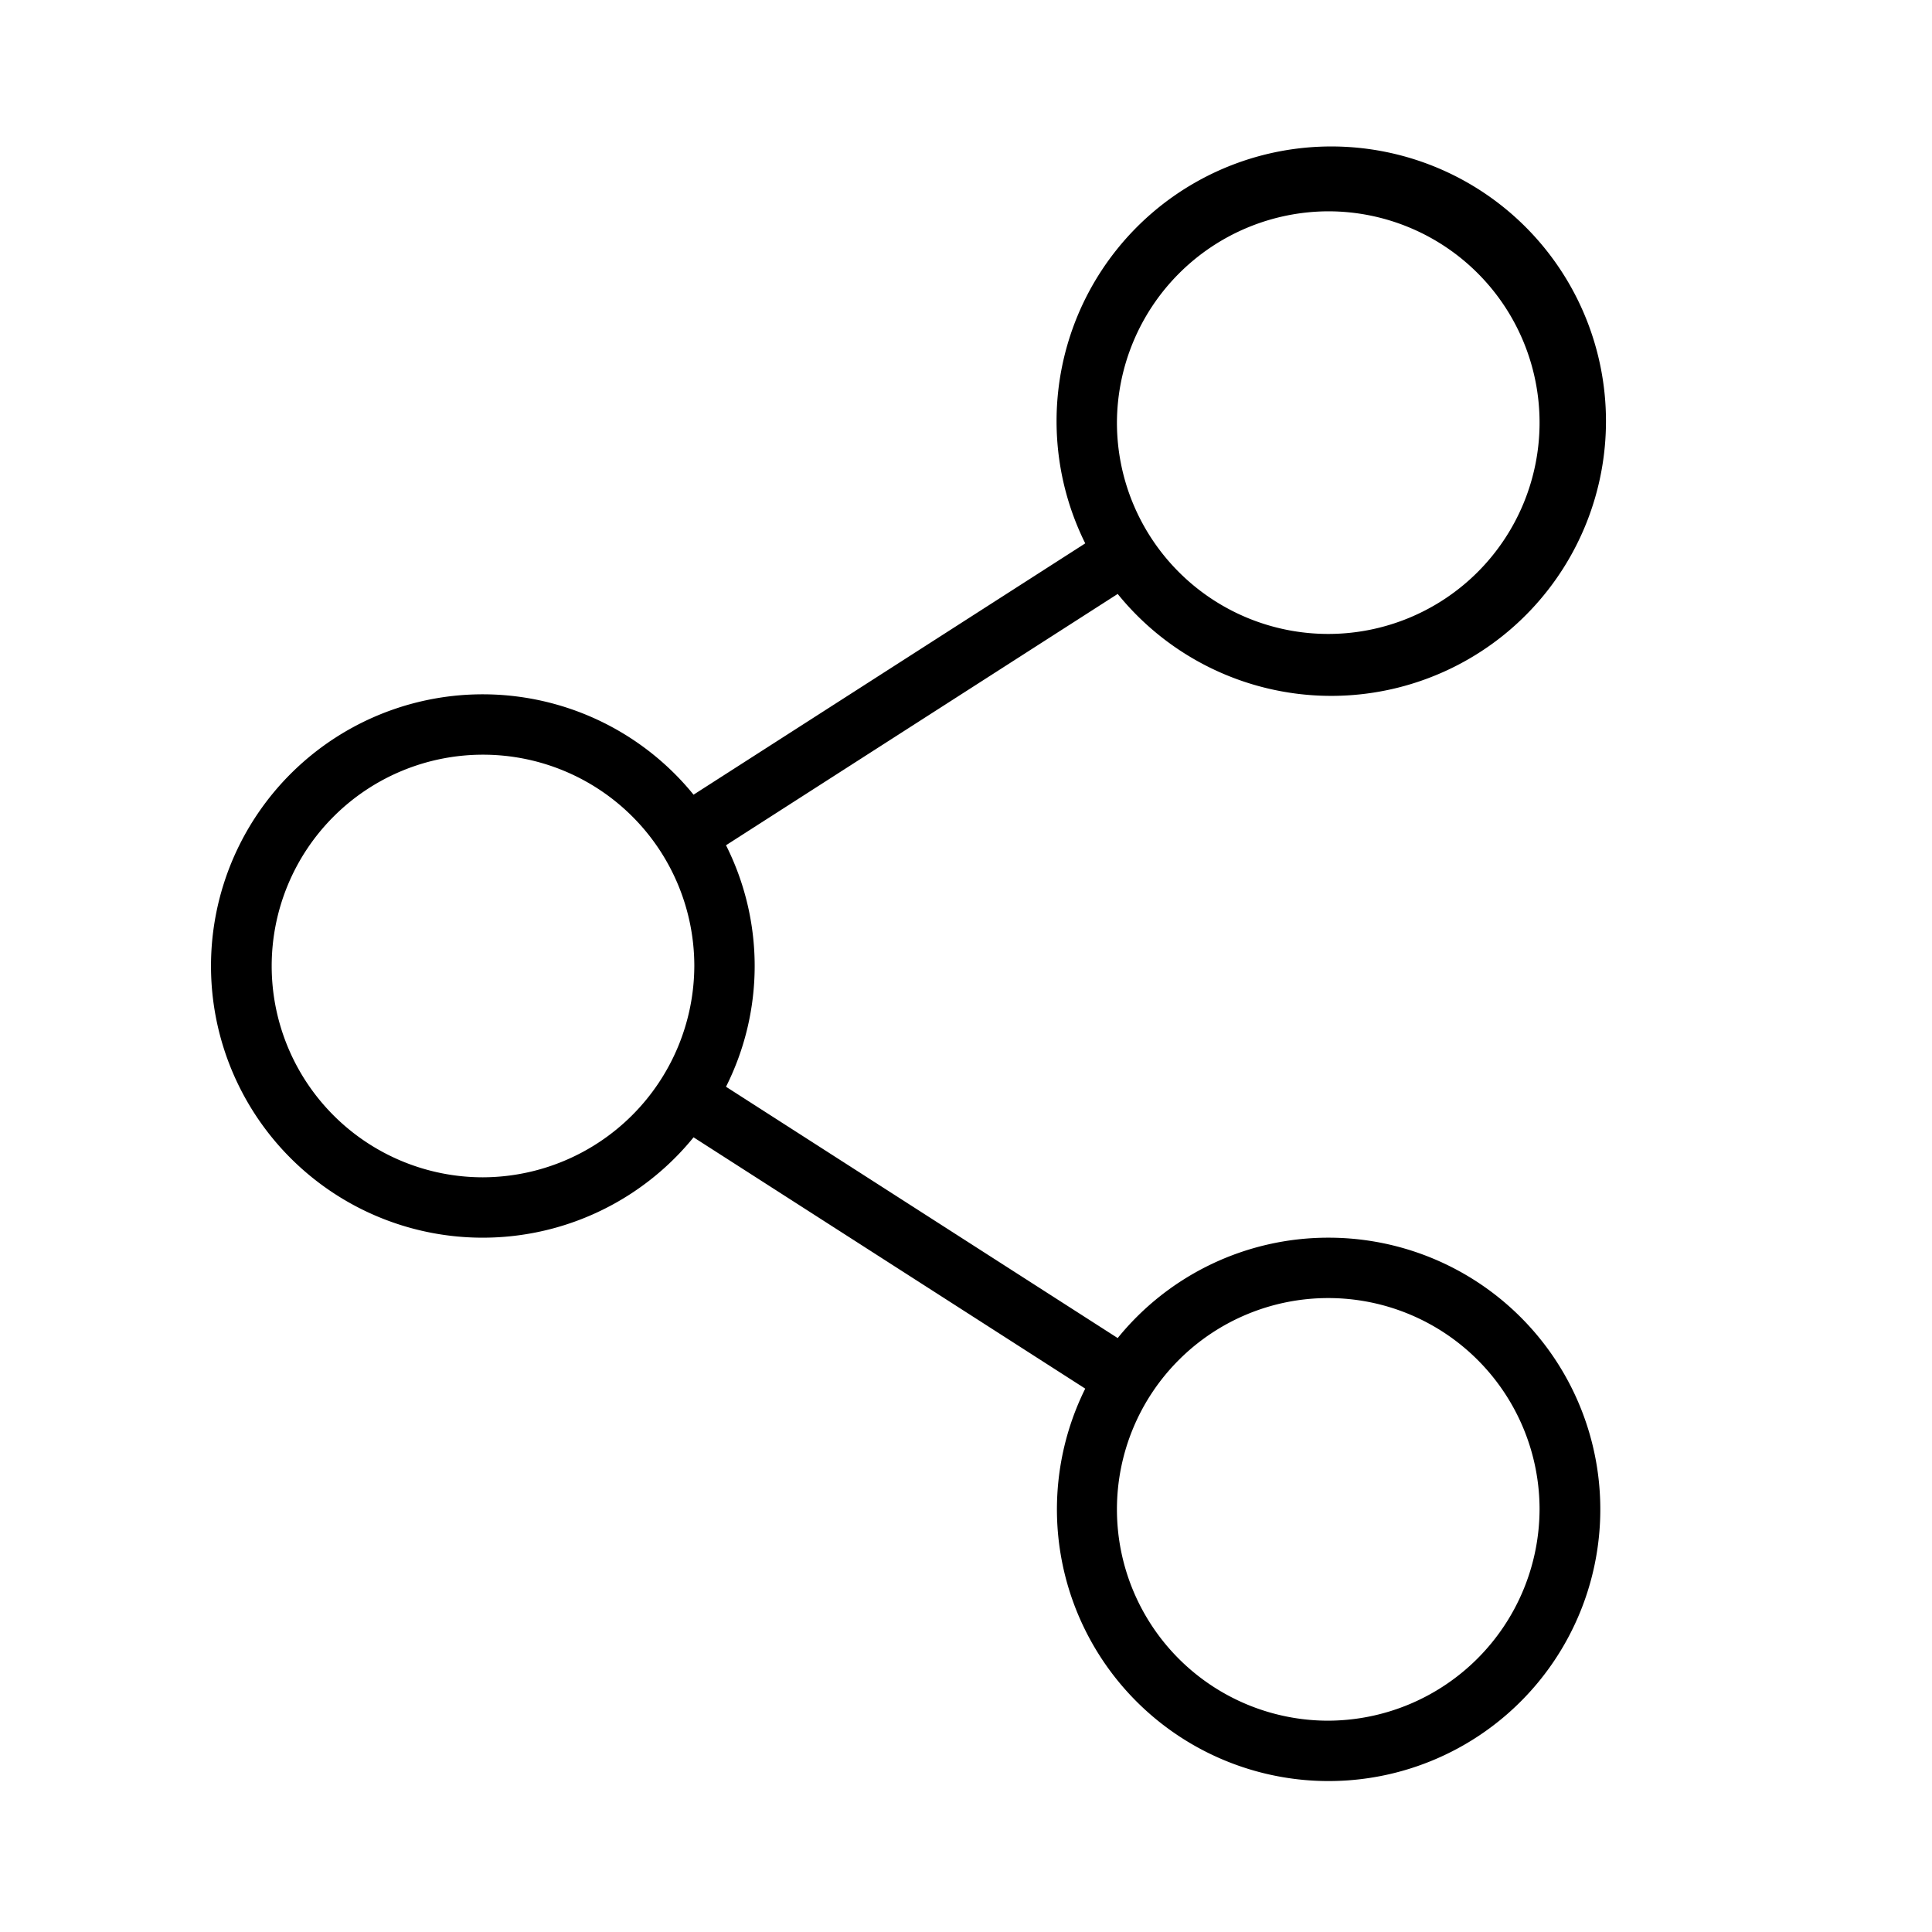 <svg xmlns="http://www.w3.org/2000/svg" viewBox="0 0 256 256" fill="currentColor"><path d="M176,164a35.9,35.9,0,0,0-27.9,13.3L96.2,144a35.6,35.6,0,0,0,0-32l51.9-33.3a36.4,36.4,0,1,0-4.3-6.7L91.9,105.3a36,36,0,1,0,0,45.4L143.8,184A36,36,0,1,0,176,164Zm0-136a28,28,0,1,1-28,28A28.1,28.1,0,0,1,176,28ZM64,156a28,28,0,1,1,28-28A28.1,28.1,0,0,1,64,156Zm112,72a28,28,0,1,1,28-28A28.1,28.1,0,0,1,176,228Z"/></svg>